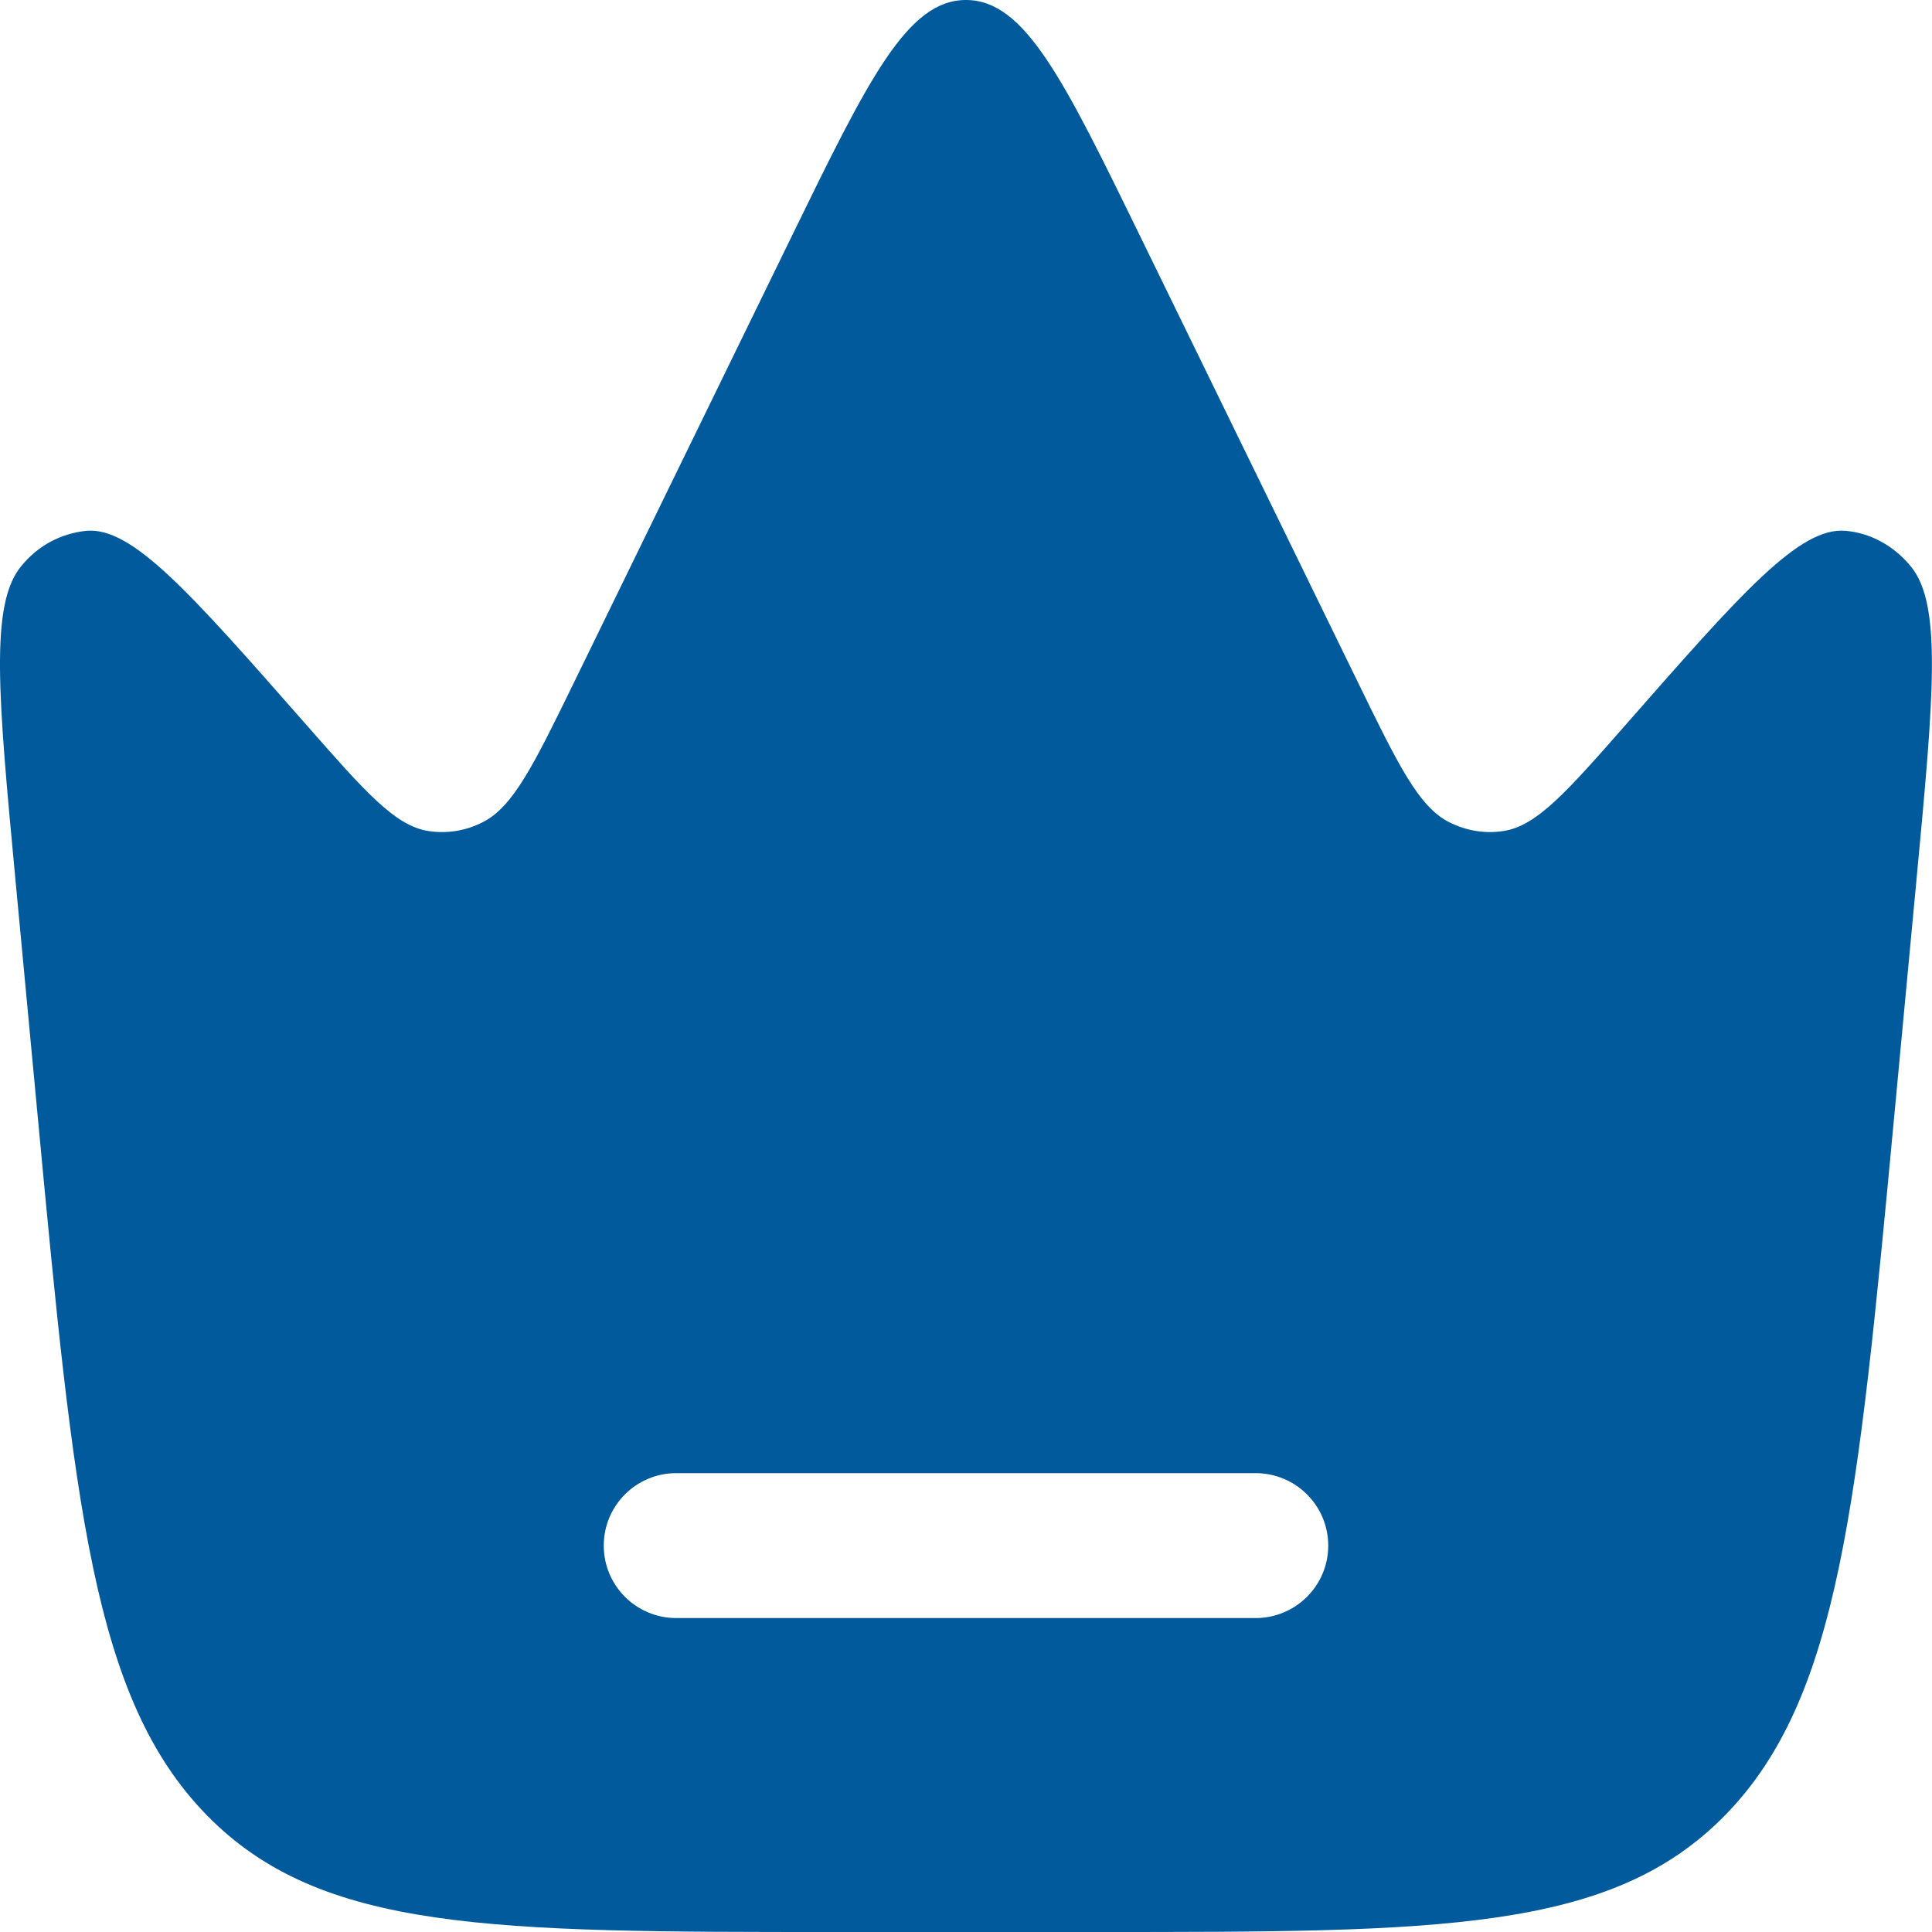 <svg width="24" height="24" viewBox="0 0 24 24" fill="none" xmlns="http://www.w3.org/2000/svg">
<path fill-rule="evenodd" clip-rule="evenodd" d="M23.805 10.952L23.53 13.874C23.077 18.689 22.851 21.096 21.431 22.548C20.012 24 17.885 24 13.631 24H10.368C6.114 24 3.987 24 2.568 22.548C1.149 21.096 0.922 18.689 0.469 13.874L0.194 10.951C-0.022 8.656 -0.13 7.509 0.263 7.034C0.362 6.911 0.484 6.808 0.623 6.732C0.762 6.657 0.915 6.61 1.073 6.594C1.644 6.543 2.36 7.36 3.794 8.991C4.536 9.836 4.906 10.258 5.32 10.323C5.549 10.359 5.783 10.322 5.994 10.215C6.375 10.024 6.631 9.502 7.14 8.458L9.824 2.958C10.786 0.986 11.268 0 12 0C12.732 0 13.213 0.986 14.175 2.958L16.86 8.458C17.369 9.502 17.623 10.024 18.005 10.215C18.217 10.322 18.451 10.359 18.679 10.323C19.093 10.258 19.464 9.836 20.206 8.991C21.638 7.36 22.355 6.543 22.927 6.594C23.235 6.621 23.525 6.778 23.736 7.035C24.129 7.509 24.021 8.656 23.805 10.952ZM7.5 19.2C7.5 18.703 7.903 18.3 8.4 18.3H15.6C15.838 18.3 16.067 18.395 16.236 18.564C16.405 18.732 16.5 18.961 16.5 19.2C16.5 19.439 16.405 19.668 16.236 19.836C16.067 20.005 15.838 20.1 15.6 20.1H8.4C7.903 20.1 7.5 19.697 7.5 19.2Z" fill="#005A9C"/>
</svg>
